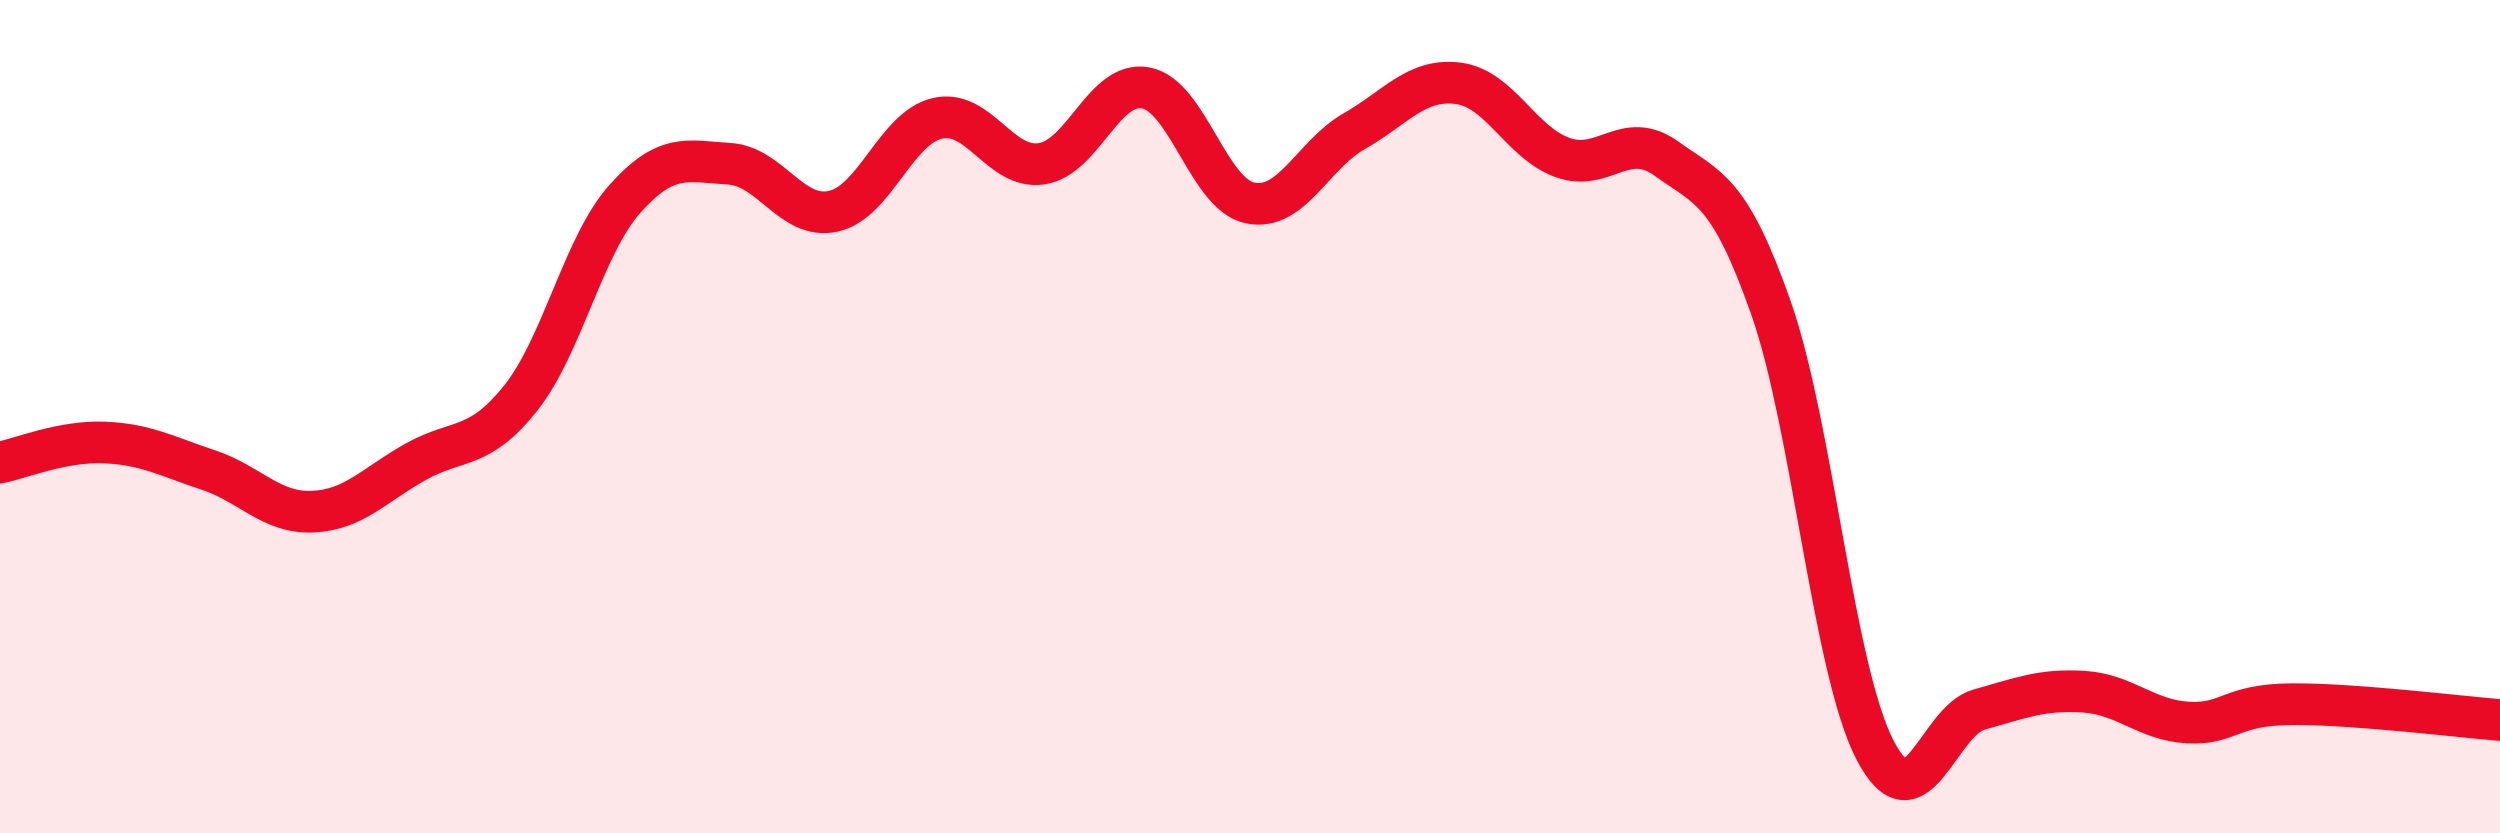 
    <svg width="60" height="20" viewBox="0 0 60 20" xmlns="http://www.w3.org/2000/svg">
      <path
        d="M 0,11.1 C 0.5,11 1.5,10.58 2.5,10.62 C 3.5,10.66 4,10.95 5,11.28 C 6,11.61 6.5,12.32 7.5,12.28 C 8.5,12.24 9,11.62 10,11.07 C 11,10.52 11.5,10.81 12.5,9.55 C 13.5,8.29 14,5.89 15,4.77 C 16,3.65 16.5,3.87 17.5,3.93 C 18.5,3.99 19,5.29 20,5.07 C 21,4.85 21.5,3.07 22.5,2.84 C 23.5,2.61 24,4.08 25,3.93 C 26,3.78 26.5,1.92 27.5,2.11 C 28.5,2.3 29,4.66 30,4.87 C 31,5.08 31.5,3.72 32.5,3.15 C 33.5,2.58 34,1.87 35,2 C 36,2.13 36.5,3.42 37.5,3.78 C 38.5,4.14 39,3.09 40,3.81 C 41,4.53 41.5,4.54 42.5,7.38 C 43.5,10.22 44,16.07 45,18 C 46,19.93 46.5,17.31 47.5,17.03 C 48.5,16.75 49,16.54 50,16.6 C 51,16.66 51.5,17.28 52.5,17.34 C 53.5,17.4 53.5,16.91 55,16.9 C 56.5,16.89 59,17.2 60,17.28L60 20L0 20Z"
        fill="#EB0A25"
        opacity="0.1"
        stroke-linecap="round"
        stroke-linejoin="round"
      />
      <path
        d="M 0,11.1 C 0.5,11 1.5,10.58 2.5,10.62 C 3.5,10.66 4,10.95 5,11.28 C 6,11.61 6.5,12.32 7.5,12.28 C 8.5,12.24 9,11.62 10,11.07 C 11,10.52 11.5,10.81 12.5,9.55 C 13.5,8.29 14,5.89 15,4.77 C 16,3.65 16.5,3.87 17.5,3.93 C 18.5,3.99 19,5.29 20,5.07 C 21,4.85 21.5,3.07 22.5,2.84 C 23.5,2.61 24,4.08 25,3.93 C 26,3.78 26.5,1.92 27.5,2.11 C 28.5,2.3 29,4.66 30,4.87 C 31,5.08 31.5,3.72 32.5,3.15 C 33.5,2.58 34,1.87 35,2 C 36,2.13 36.5,3.42 37.5,3.78 C 38.5,4.14 39,3.09 40,3.81 C 41,4.53 41.5,4.54 42.5,7.38 C 43.5,10.22 44,16.07 45,18 C 46,19.93 46.5,17.31 47.5,17.03 C 48.5,16.75 49,16.54 50,16.6 C 51,16.66 51.5,17.28 52.5,17.34 C 53.5,17.4 53.5,16.91 55,16.9 C 56.5,16.89 59,17.2 60,17.28"
        stroke="#EB0A25"
        stroke-width="1"
        fill="none"
        stroke-linecap="round"
        stroke-linejoin="round"
      />
    </svg>
  